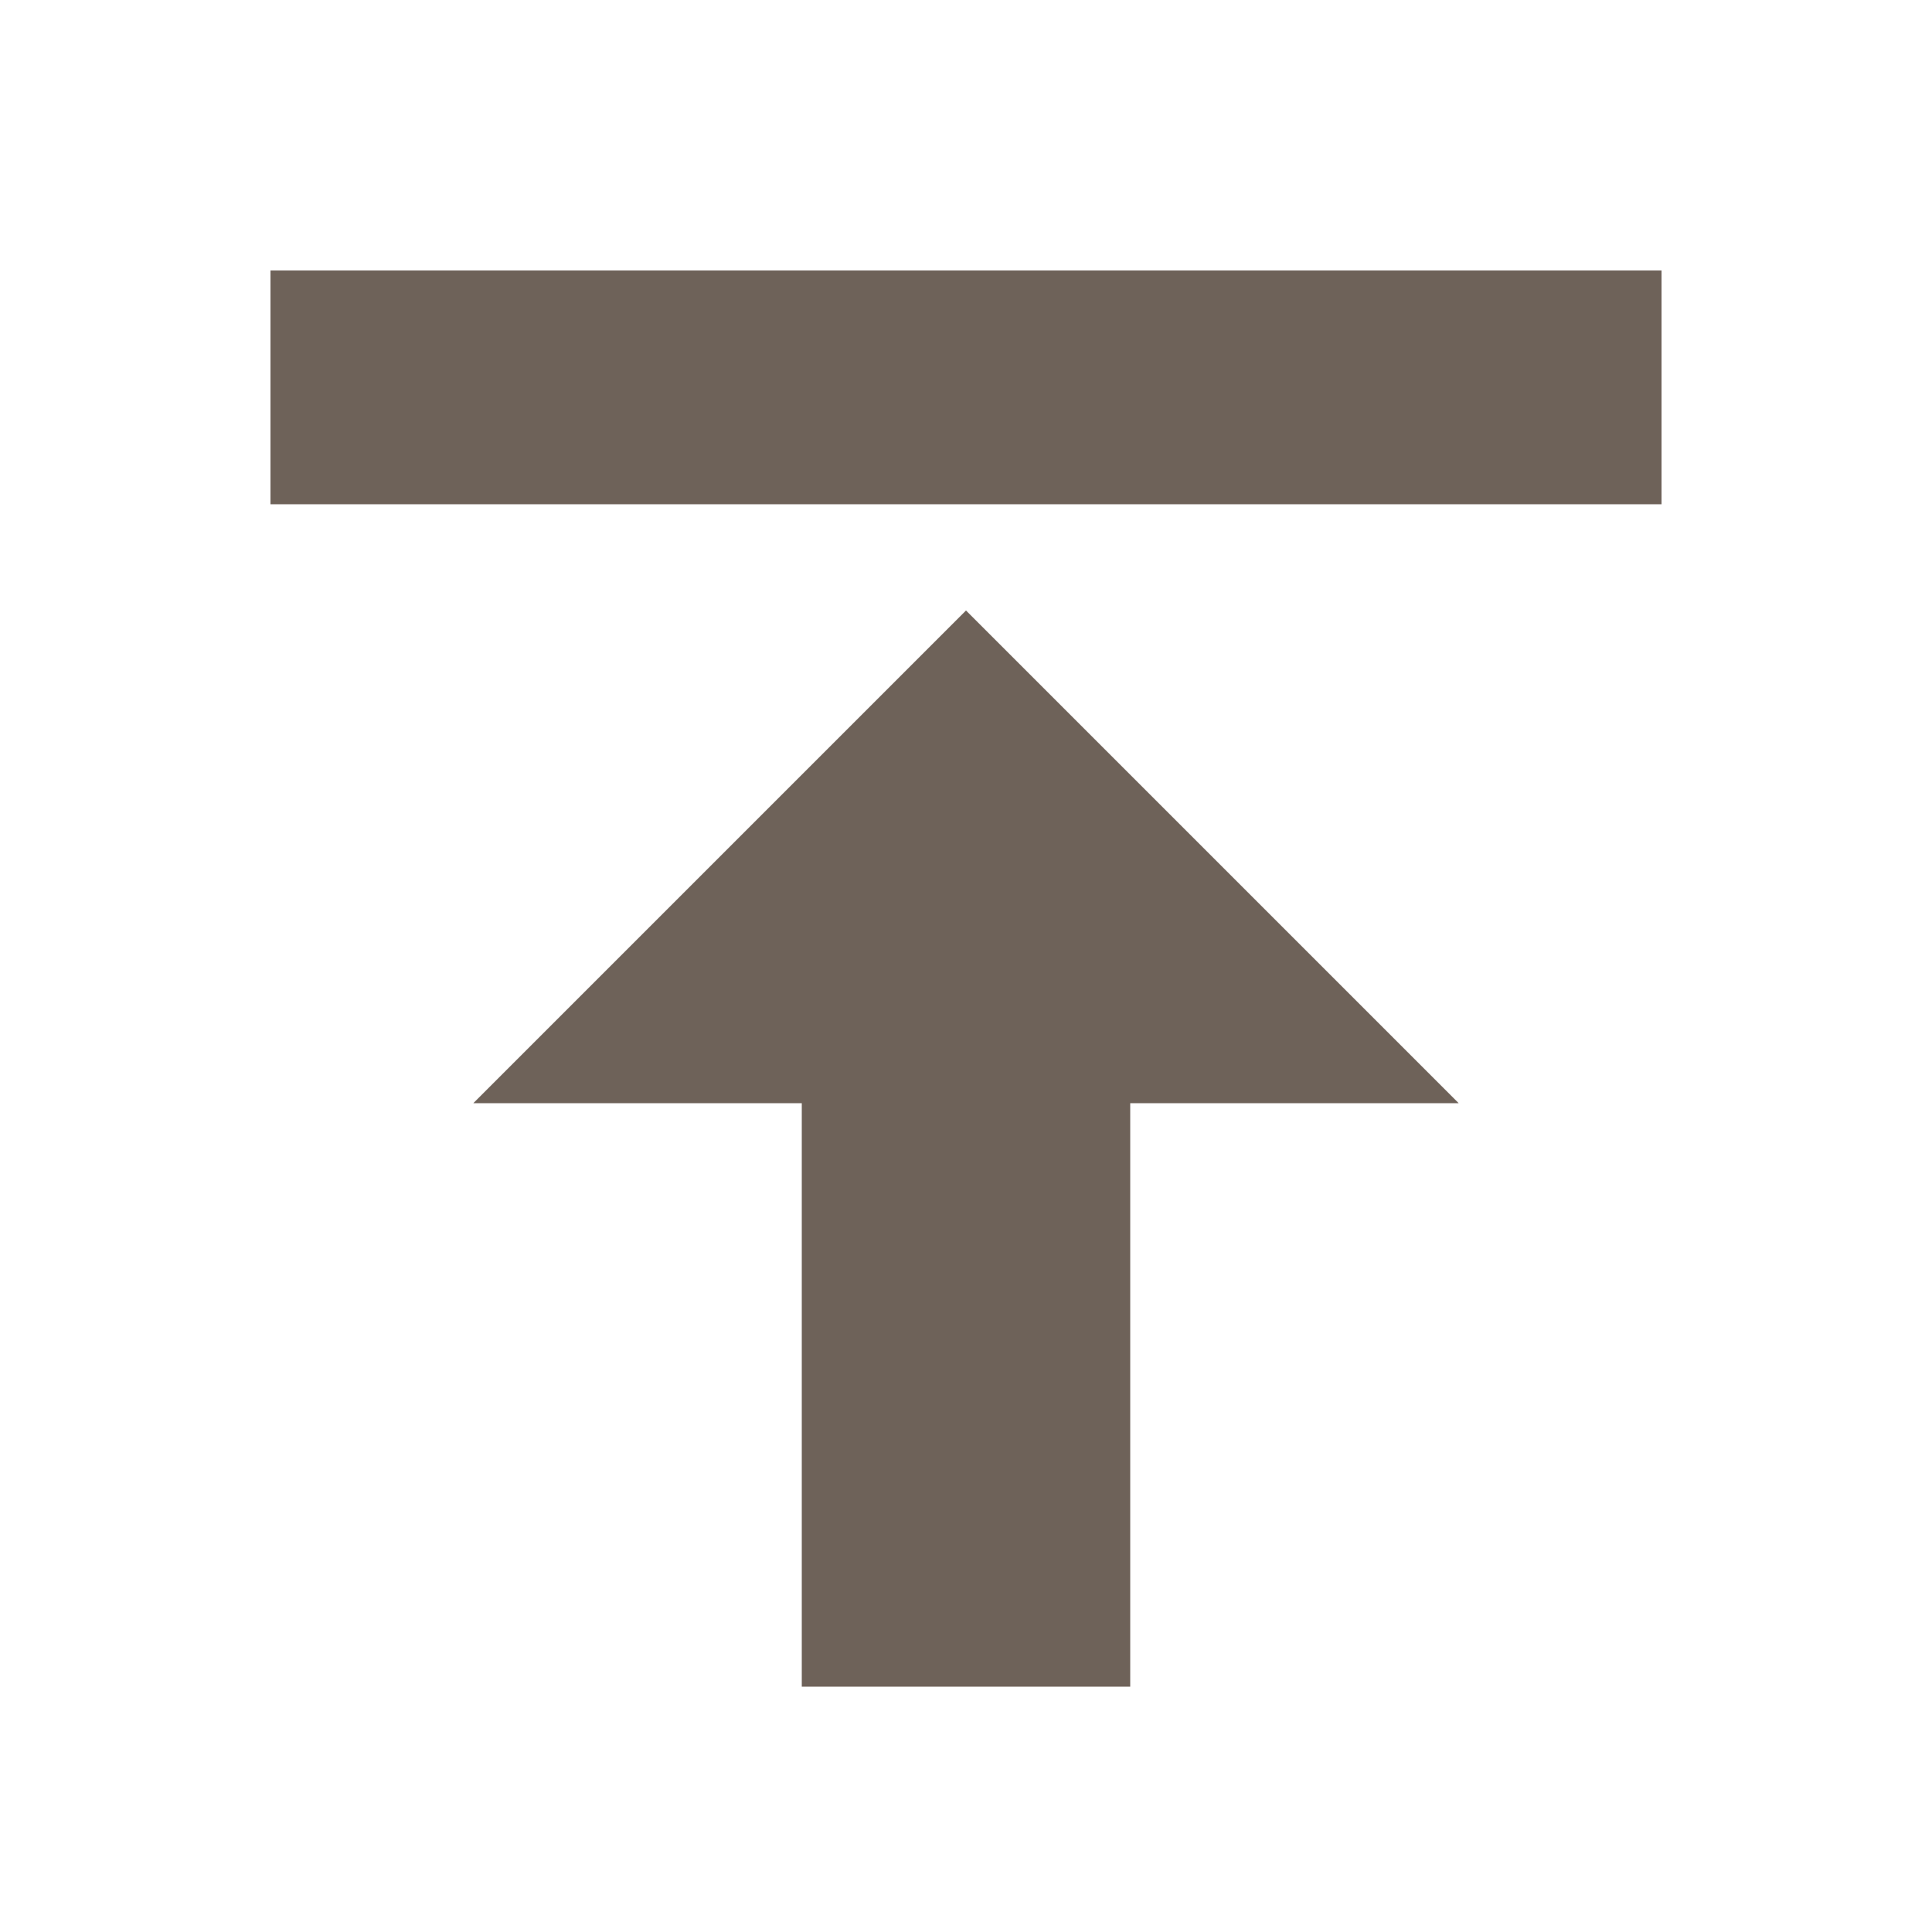 <?xml version="1.0" encoding="utf-8"?>
<!-- Generator: Adobe Illustrator 22.1.0, SVG Export Plug-In . SVG Version: 6.00 Build 0)  -->
<!DOCTYPE svg PUBLIC "-//W3C//DTD SVG 1.1//EN" "http://www.w3.org/Graphics/SVG/1.1/DTD/svg11.dtd">
<svg version="1.1" id="Layer_1" xmlns="http://www.w3.org/2000/svg" xmlns:xlink="http://www.w3.org/1999/xlink" x="0px" y="0px"
	 viewBox="0 0 100 100" style="enable-background:new 0 0 100 100;" xml:space="preserve">
<style type="text/css">
	.st0{fill:none;}
	.st1{fill:#6E6259;}
</style>
<rect class="st0" width="100" height="100"/>
<polygon class="st1" points="24.5,57.1 41.5,57.1 41.5,87.3 58.5,87.3 58.5,57.1 75.5,57.1 50,31.6 "/>
<rect x="14" y="14" class="st1" width="72" height="12.1"/>
</svg>
